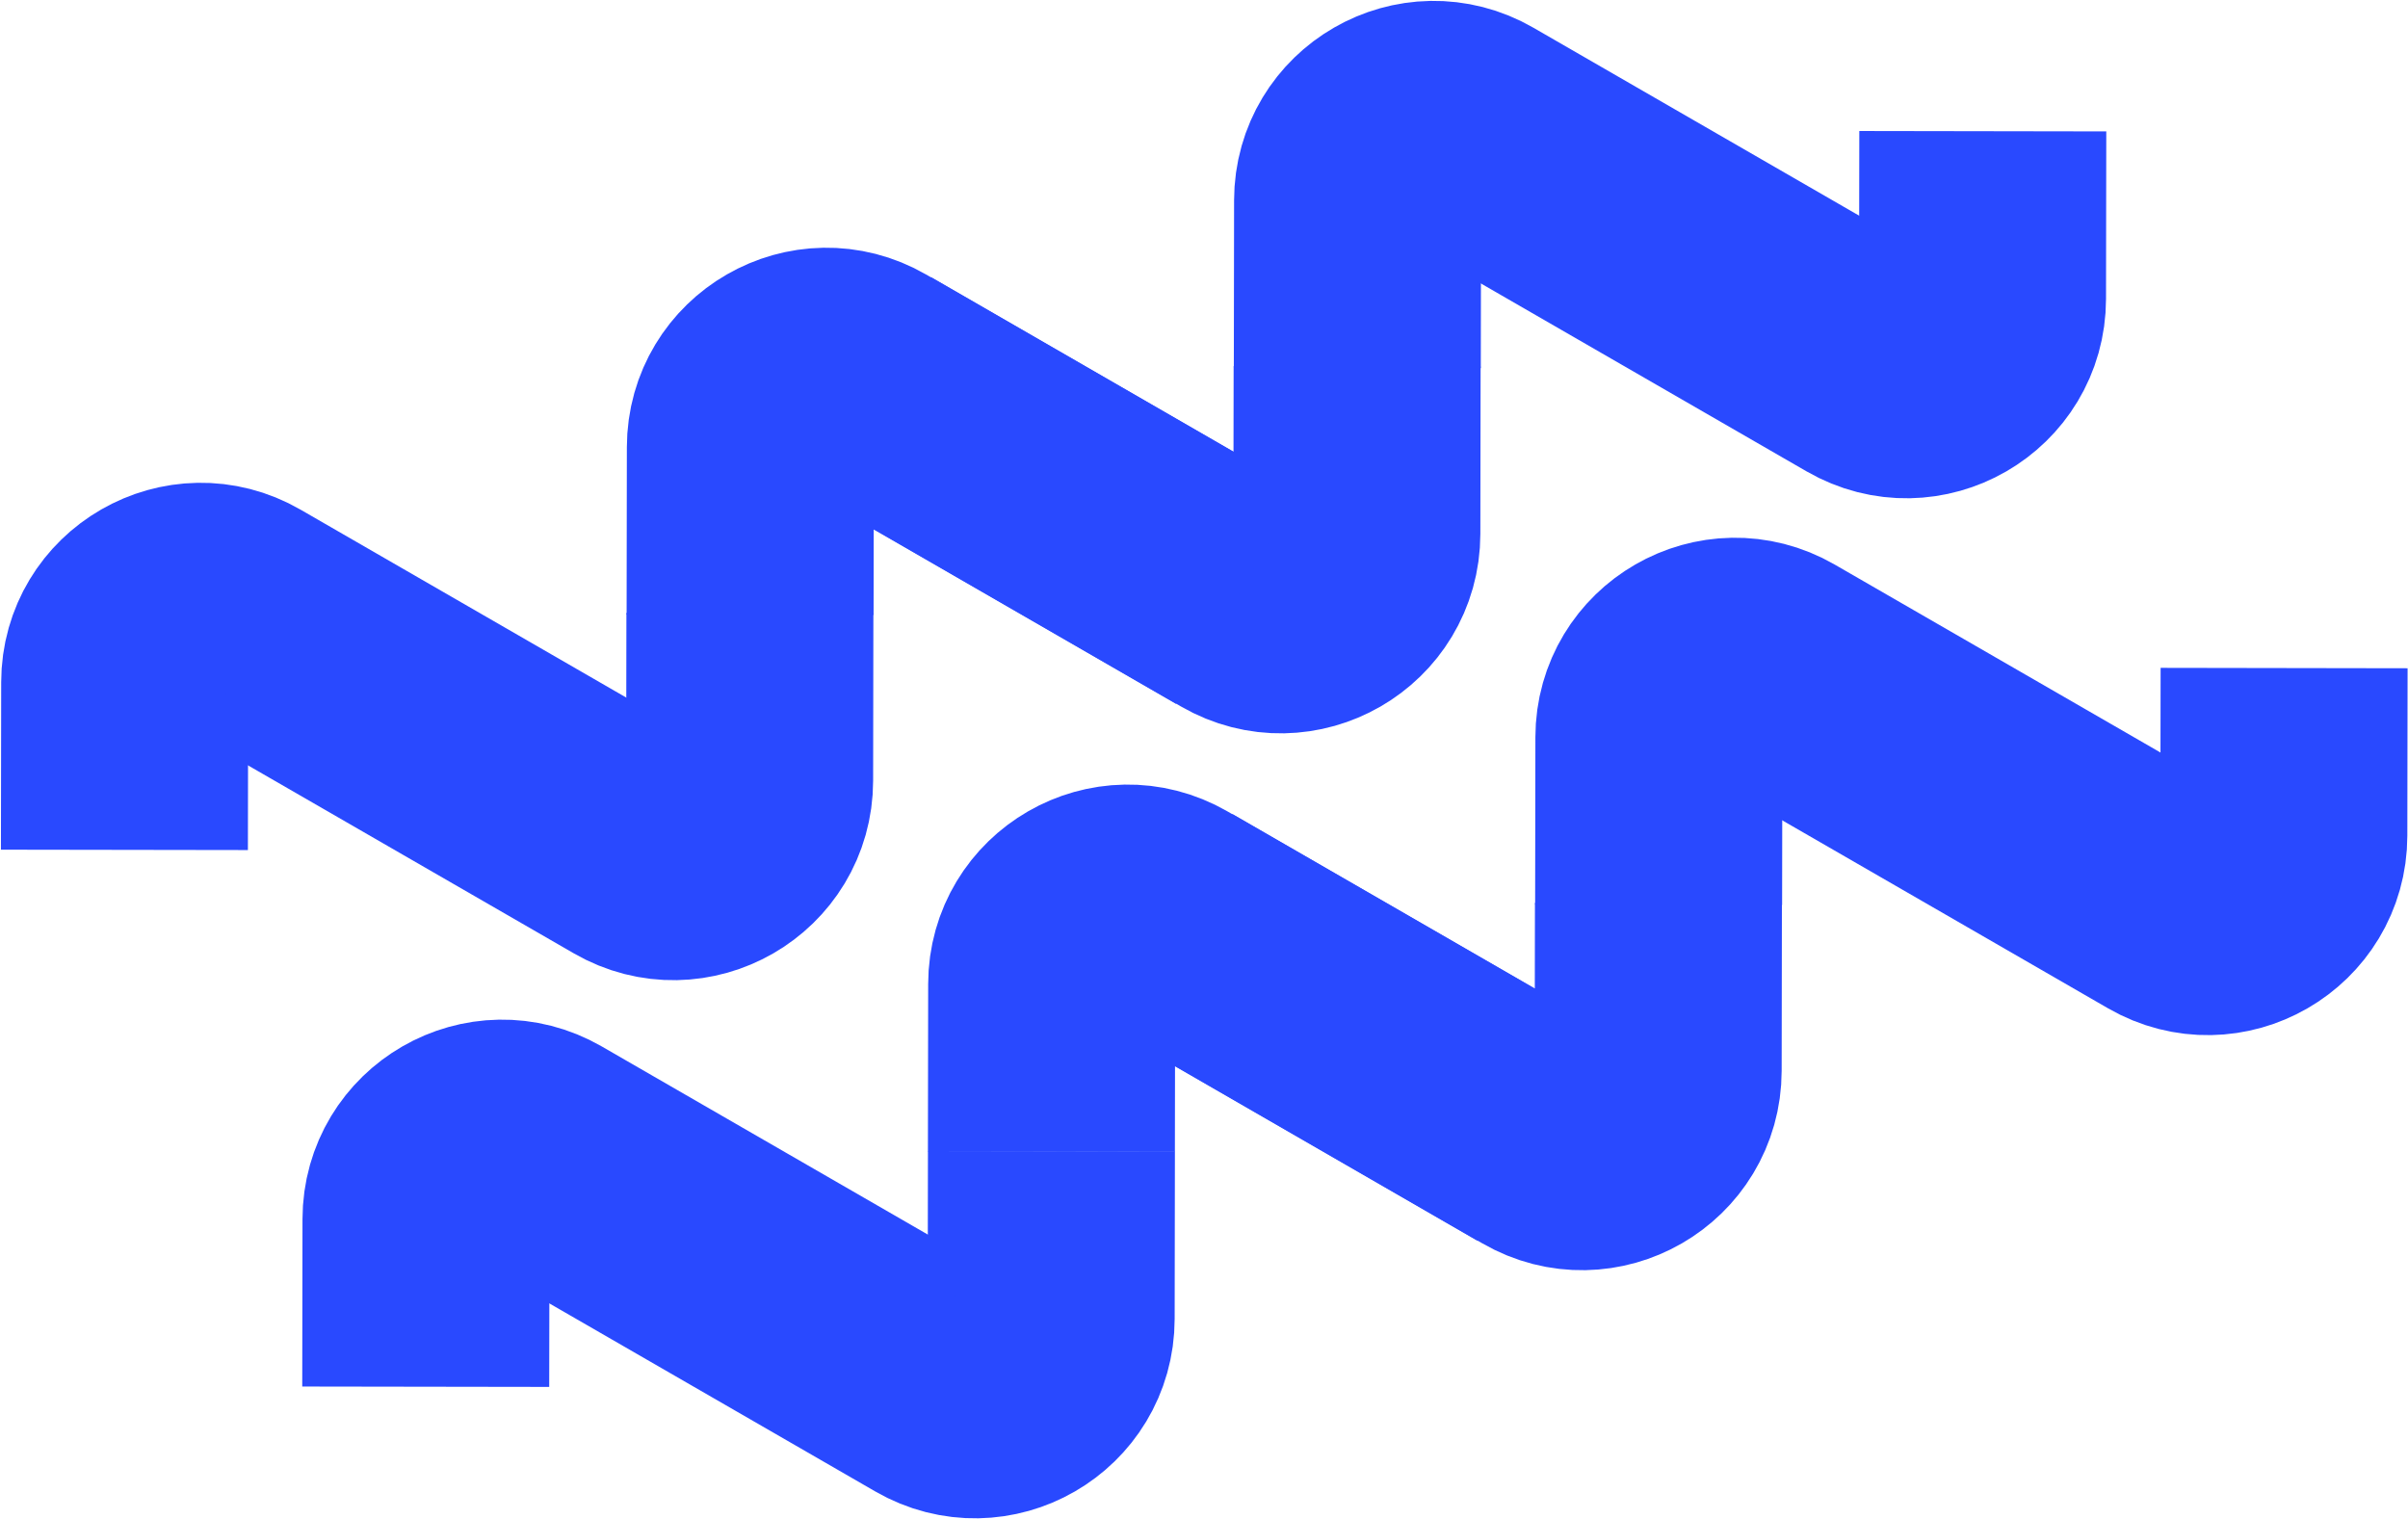 <?xml version="1.0" encoding="UTF-8"?> <svg xmlns="http://www.w3.org/2000/svg" width="1950" height="1230" viewBox="0 0 1950 1230" fill="none"> <path d="M1494.09 283.487L1191.74 109.044C1150.72 85.38 1099.44 114.949 1099.36 162.301L1099.26 229.856L1099.15 297.974" stroke="#2949FF" stroke-width="200"></path> <path d="M1210.74 120.735L1513.08 295.178C1554.1 318.841 1605.39 289.272 1605.46 241.921L1605.56 174.365L1605.67 106.248" stroke="#2949FF" stroke-width="200"></path> <path d="M704.068 311.087L1006.42 485.53C1047.43 509.194 1098.72 479.625 1098.79 432.274L1098.89 364.718L1099 296.6" stroke="#2949FF" stroke-width="200"></path> <path d="M1002.36 483.37L700.01 308.927C658.996 285.263 607.707 314.832 607.634 362.183L607.531 429.739L607.426 497.857" stroke="#2949FF" stroke-width="200"></path> <path d="M495.685 673.723L193.339 499.28C152.324 475.616 101.035 505.185 100.962 552.536L100.859 620.092L100.754 688.21" stroke="#2949FF" stroke-width="200"></path> <path d="M212.338 510.97L514.685 685.413C555.699 709.077 606.988 679.508 607.061 632.157L607.165 564.601L607.269 496.483" stroke="#2949FF" stroke-width="200"></path> <path d="M456.515 946.74L758.862 1121.18C799.876 1144.85 851.165 1115.28 851.238 1067.93L851.342 1000.37L851.446 932.253" stroke="#2949FF" stroke-width="200"></path> <path d="M1738.09 718.219L1435.74 543.776C1394.72 520.112 1343.44 549.681 1343.36 597.032L1343.26 664.588L1343.15 732.706" stroke="#2949FF" stroke-width="200"></path> <path d="M1454.74 555.467L1757.09 729.91C1798.1 753.573 1849.39 724.004 1849.46 676.653L1849.56 609.097L1849.67 540.98" stroke="#2949FF" stroke-width="200"></path> <path d="M948.068 745.819L1250.42 920.262C1291.43 943.926 1342.72 914.357 1342.79 867.006L1342.89 799.45L1343 731.332" stroke="#2949FF" stroke-width="200"></path> <path d="M1246.36 918.102L944.01 743.659C902.996 719.995 851.707 749.565 851.634 796.916L851.531 864.472L851.426 932.589" stroke="#2949FF" stroke-width="200"></path> <path d="M739.685 1108.45L437.339 934.011C396.324 910.347 345.035 939.917 344.962 987.268L344.859 1054.82L344.754 1122.94" stroke="#2949FF" stroke-width="200"></path> </svg> 